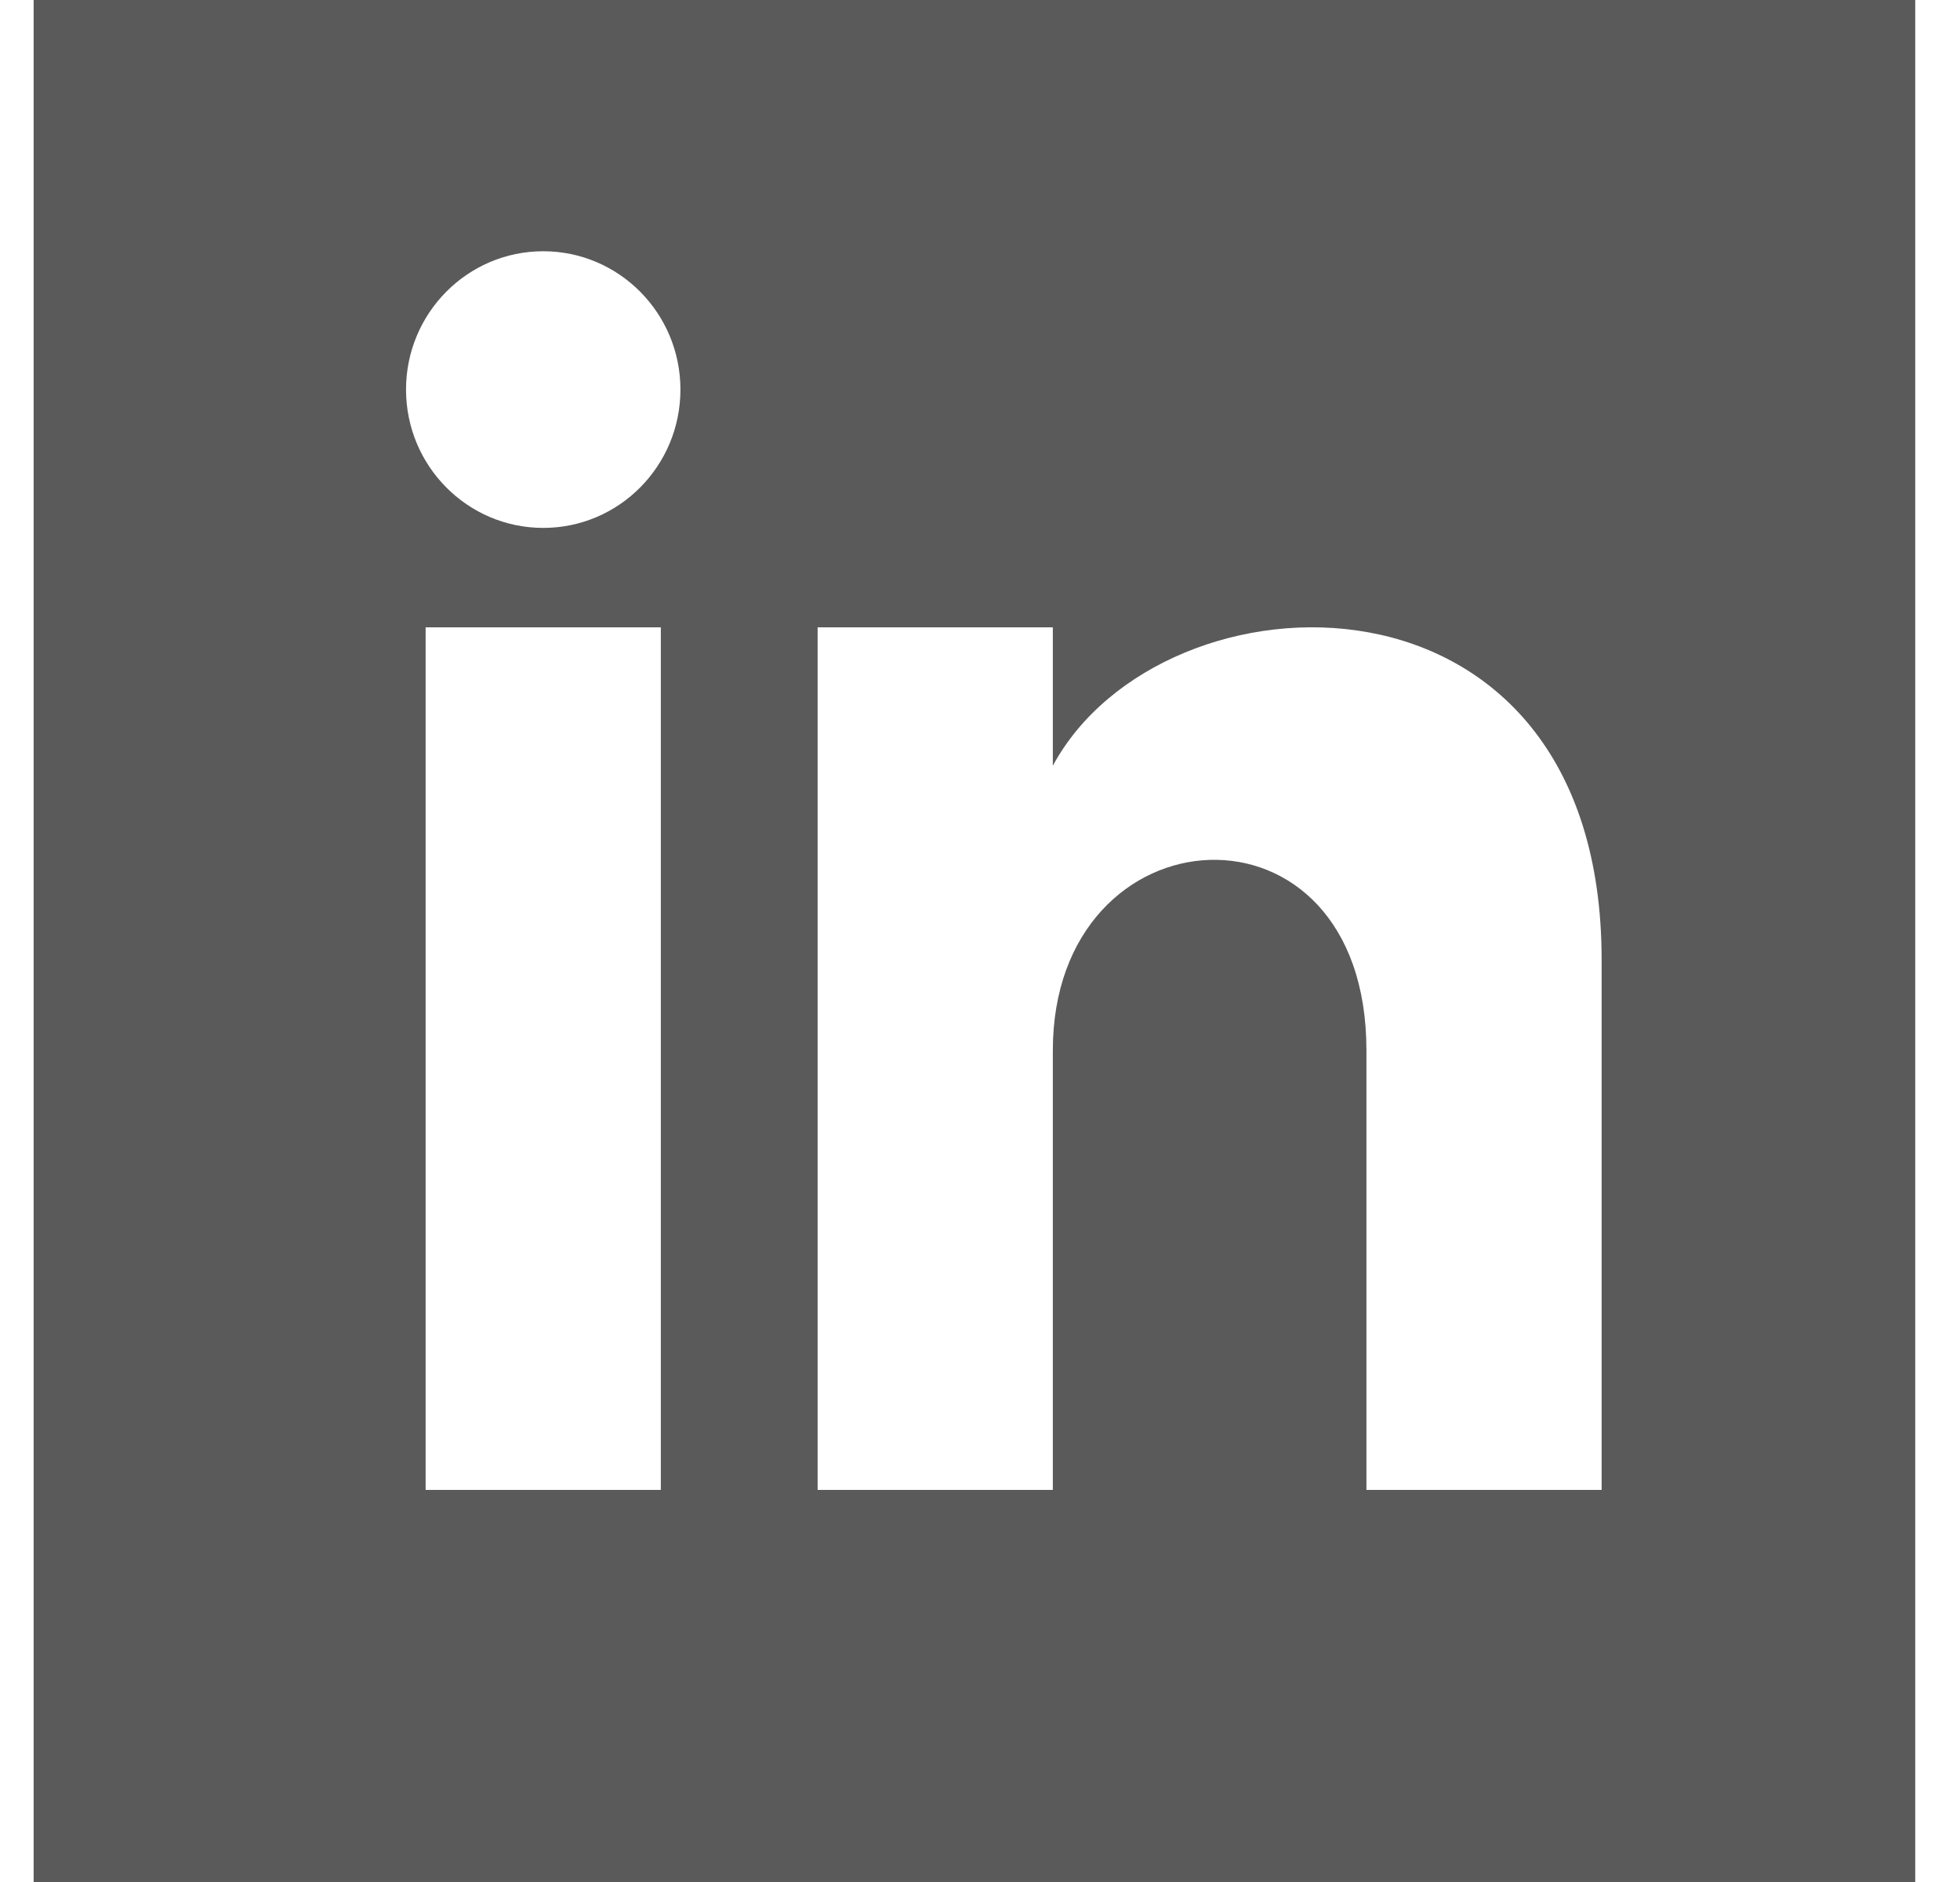 <svg xmlns="http://www.w3.org/2000/svg" width="25px" height="24px" viewBox="0 0 25 24"><g stroke="none" stroke-width="1" fill="none" fill-rule="evenodd"><g transform="translate(-140, -674)" fill-rule="nonzero" fill="#5A5A5A"><g transform="translate(40, 674)"><path d="M100.429,0 L100.429,24 L124.429,24 L124.429,0 L100.429,0 Z M108.429,19 L105.429,19 L105.429,8 L108.429,8 L108.429,19 Z M106.929,6.732 C105.963,6.732 105.179,5.942 105.179,4.968 C105.179,3.994 105.963,3.204 106.929,3.204 C107.895,3.204 108.679,3.994 108.679,4.968 C108.679,5.942 107.896,6.732 106.929,6.732 Z M120.429,19 L117.429,19 L117.429,13.396 C117.429,10.028 113.429,10.283 113.429,13.396 L113.429,19 L110.429,19 L110.429,8 L113.429,8 L113.429,9.765 C114.826,7.179 120.429,6.988 120.429,12.241 L120.429,19 Z"></path></g></g></g></svg>